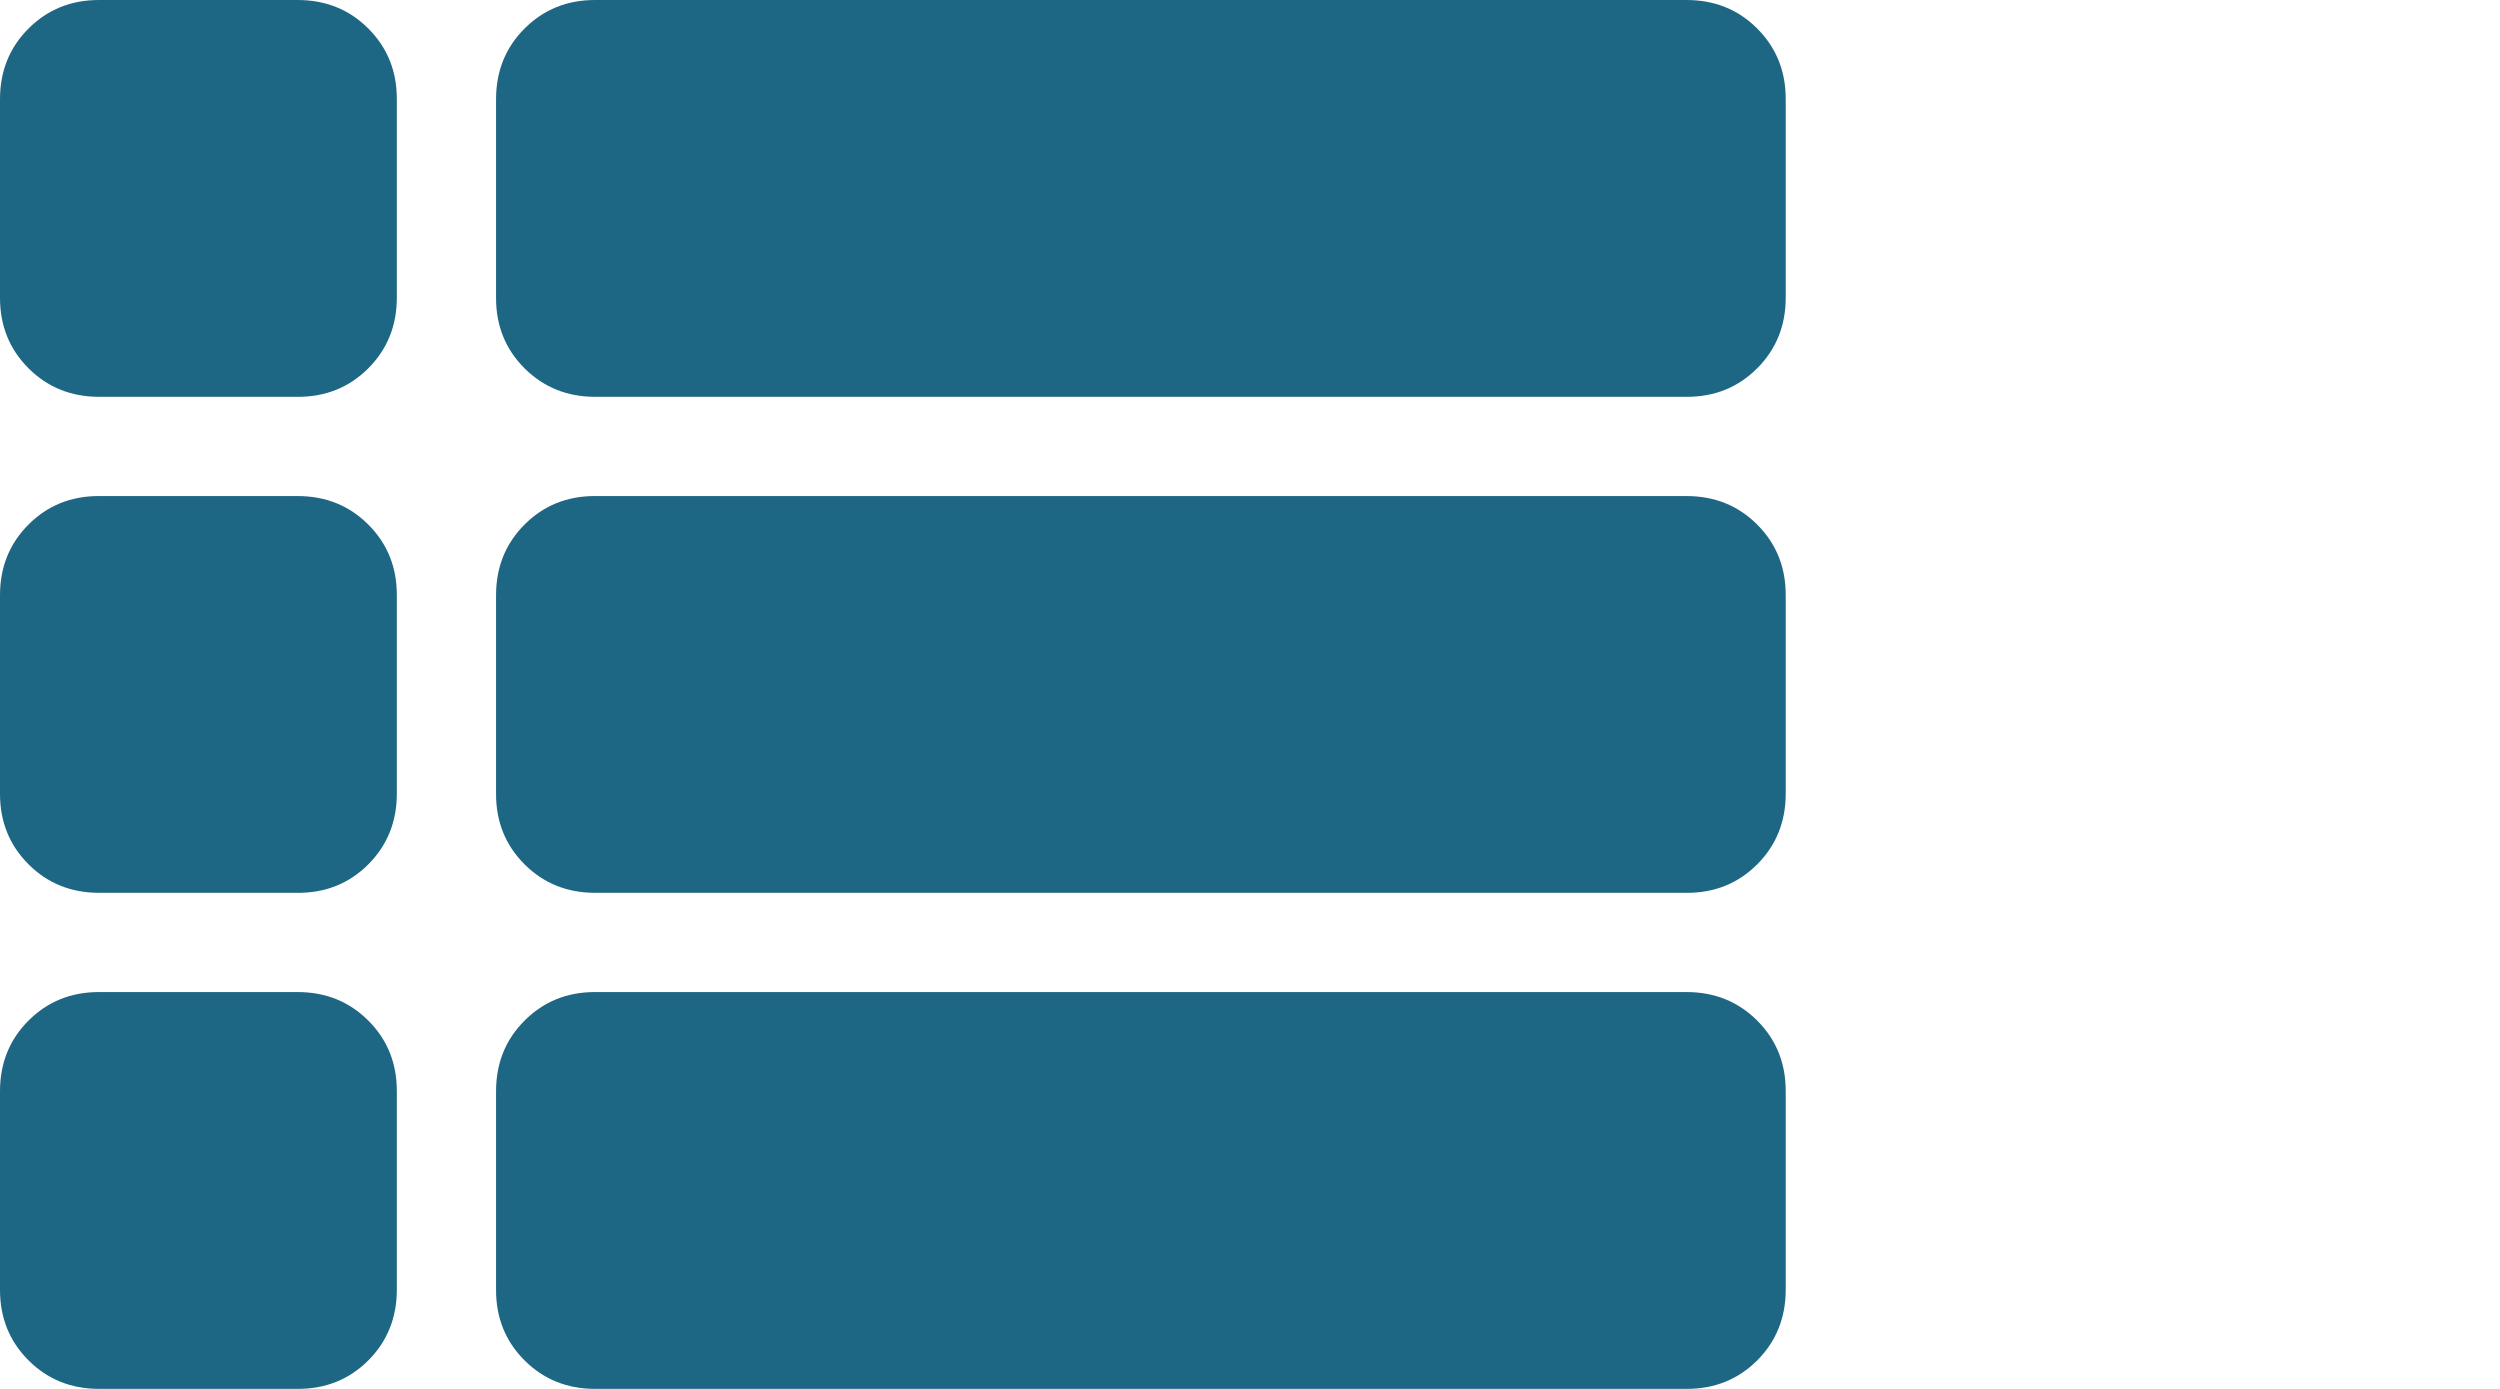 <svg width="45" height="25" viewBox="0 0 45 25" fill="none" xmlns="http://www.w3.org/2000/svg">
<path d="M1.786 7.143C1.28 7.143 0.855 6.971 0.513 6.629C0.17 6.286 -0.001 5.862 6.17894e-06 5.357V1.786C6.17894e-06 1.28 0.171 0.855 0.514 0.513C0.857 0.17 1.281 -0.001 1.786 6.17893e-06H5.357C5.863 6.17893e-06 6.287 0.171 6.63 0.514C6.973 0.857 7.144 1.281 7.143 1.786V5.357C7.143 5.863 6.971 6.287 6.629 6.63C6.286 6.973 5.862 7.144 5.357 7.143H1.786ZM10.714 7.143C10.208 7.143 9.784 6.971 9.441 6.629C9.098 6.286 8.927 5.862 8.929 5.357V1.786C8.929 1.28 9.1 0.855 9.443 0.513C9.786 0.17 10.21 -0.001 10.714 6.17893e-06H30.357C30.863 6.17893e-06 31.288 0.171 31.63 0.514C31.973 0.857 32.144 1.281 32.143 1.786V5.357C32.143 5.863 31.971 6.287 31.629 6.63C31.286 6.973 30.862 7.144 30.357 7.143H10.714ZM10.714 16.071C10.208 16.071 9.784 15.9 9.441 15.557C9.098 15.214 8.927 14.79 8.929 14.286V10.714C8.929 10.208 9.1 9.784 9.443 9.441C9.786 9.098 10.21 8.927 10.714 8.929H30.357C30.863 8.929 31.288 9.1 31.63 9.443C31.973 9.786 32.144 10.21 32.143 10.714V14.286C32.143 14.792 31.971 15.216 31.629 15.559C31.286 15.902 30.862 16.073 30.357 16.071H10.714ZM1.786 16.071C1.28 16.071 0.855 15.9 0.513 15.557C0.17 15.214 -0.001 14.79 6.17894e-06 14.286V10.714C6.17894e-06 10.208 0.171 9.784 0.514 9.441C0.857 9.098 1.281 8.927 1.786 8.929H5.357C5.863 8.929 6.287 9.1 6.63 9.443C6.973 9.786 7.144 10.21 7.143 10.714V14.286C7.143 14.792 6.971 15.216 6.629 15.559C6.286 15.902 5.862 16.073 5.357 16.071H1.786ZM10.714 25C10.208 25 9.784 24.829 9.441 24.486C9.098 24.143 8.927 23.719 8.929 23.214V19.643C8.929 19.137 9.1 18.712 9.443 18.37C9.786 18.027 10.21 17.856 10.714 17.857H30.357C30.863 17.857 31.288 18.029 31.63 18.371C31.973 18.714 32.144 19.138 32.143 19.643V23.214C32.143 23.72 31.971 24.145 31.629 24.488C31.286 24.83 30.862 25.001 30.357 25H10.714ZM1.786 25C1.28 25 0.855 24.829 0.513 24.486C0.17 24.143 -0.001 23.719 6.17894e-06 23.214V19.643C6.17894e-06 19.137 0.171 18.712 0.514 18.37C0.857 18.027 1.281 17.856 1.786 17.857H5.357C5.863 17.857 6.287 18.029 6.63 18.371C6.973 18.714 7.144 19.138 7.143 19.643V23.214C7.143 23.72 6.971 24.145 6.629 24.488C6.286 24.83 5.862 25.001 5.357 25H1.786Z" fill="#1E6784"/>
</svg>
